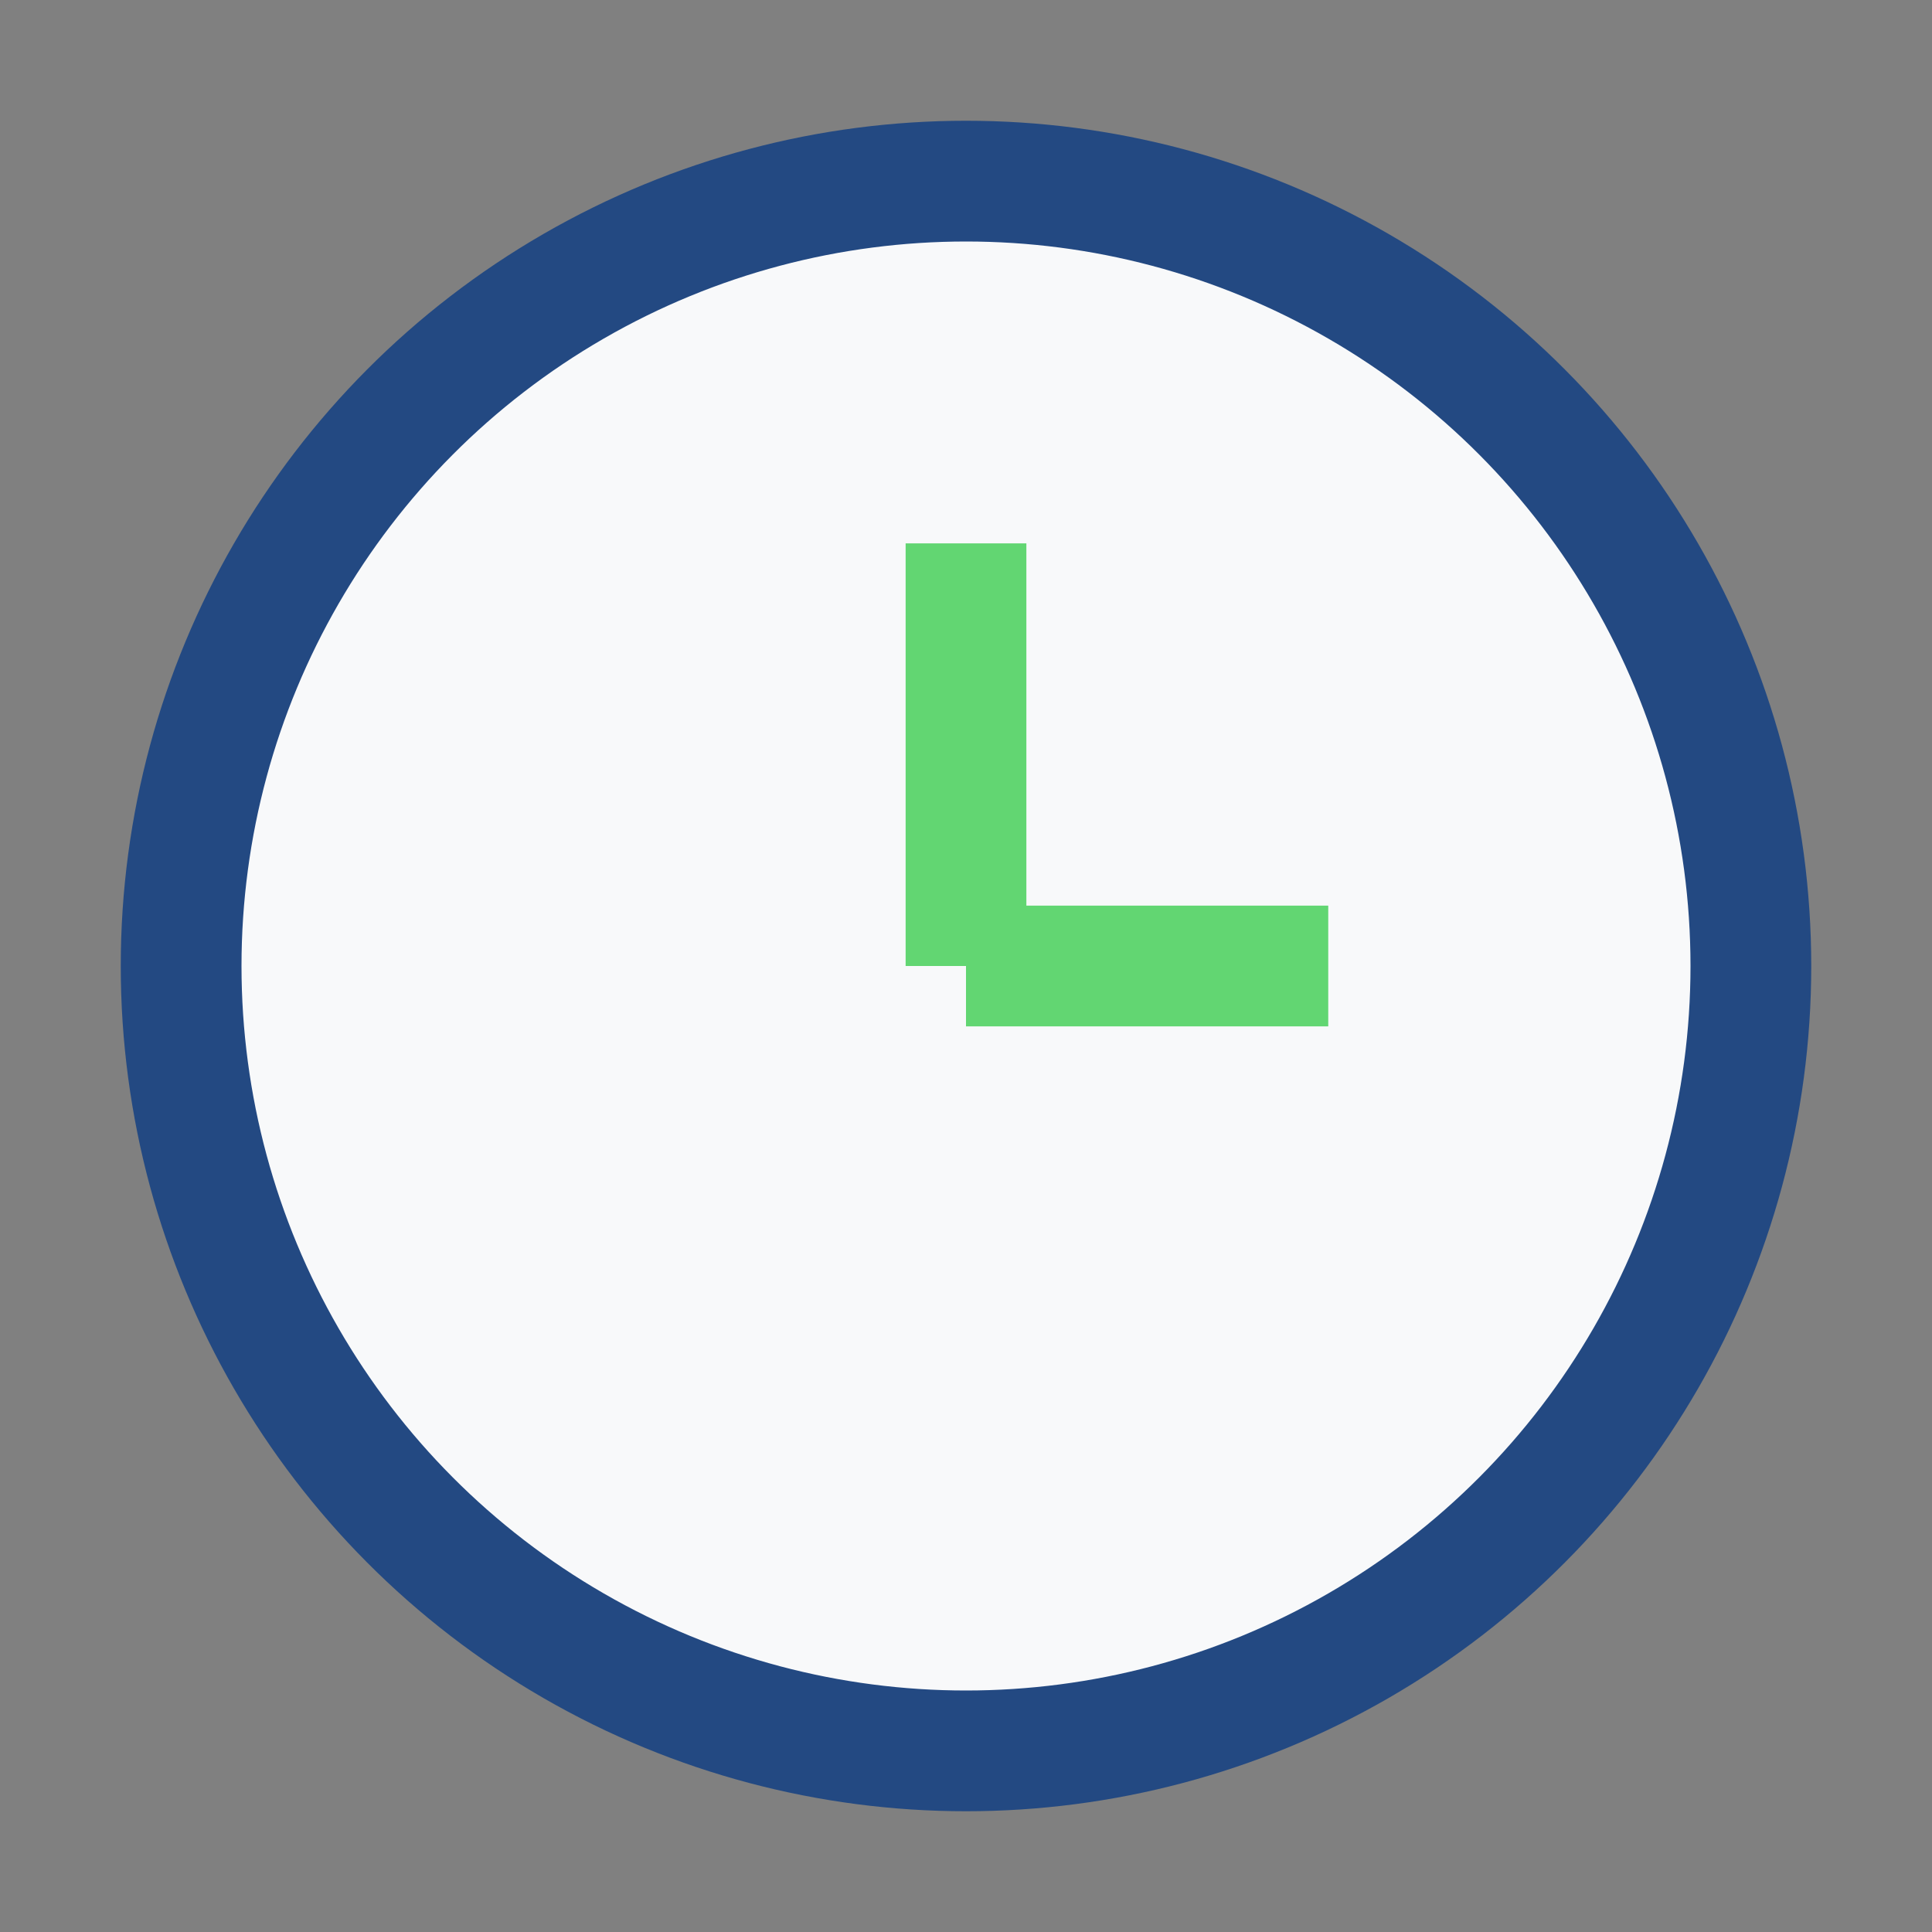 <?xml version="1.0" encoding="UTF-8"?>
<svg xmlns="http://www.w3.org/2000/svg" width="32" height="32" viewBox="0 0 32 32"><rect x="0" y="0" width="32" height="32" fill="#808080" stroke="none"/><circle cx="16" cy="16" r="13" fill="#F8F9FA" stroke="#234982" stroke-width="2"/><line x1="16" y1="16" x2="16" y2="9" stroke="#62D672" stroke-width="2"/><line x1="16" y1="16" x2="22" y2="16" stroke="#62D672" stroke-width="2"/></svg>